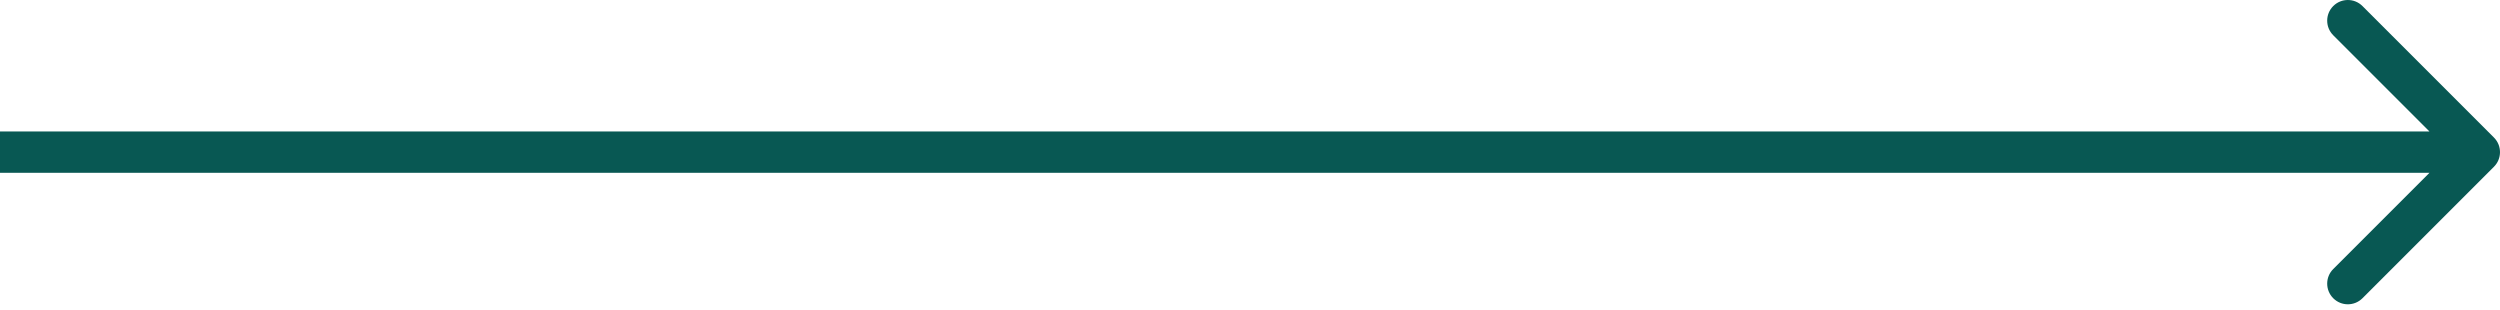<?xml version="1.0" encoding="UTF-8"?> <svg xmlns="http://www.w3.org/2000/svg" width="242" height="30" viewBox="0 0 242 30" fill="none"> <path d="M241.414 16.142C242.195 15.361 242.195 14.095 241.414 13.314L228.686 0.586C227.905 -0.195 226.639 -0.195 225.858 0.586C225.077 1.367 225.077 2.633 225.858 3.414L237.172 14.728L225.858 26.042C225.077 26.823 225.077 28.089 225.858 28.87C226.639 29.651 227.905 29.651 228.686 28.87L241.414 16.142ZM0 16.728H240V12.728H0V16.728Z" fill="#085853"></path> </svg> 